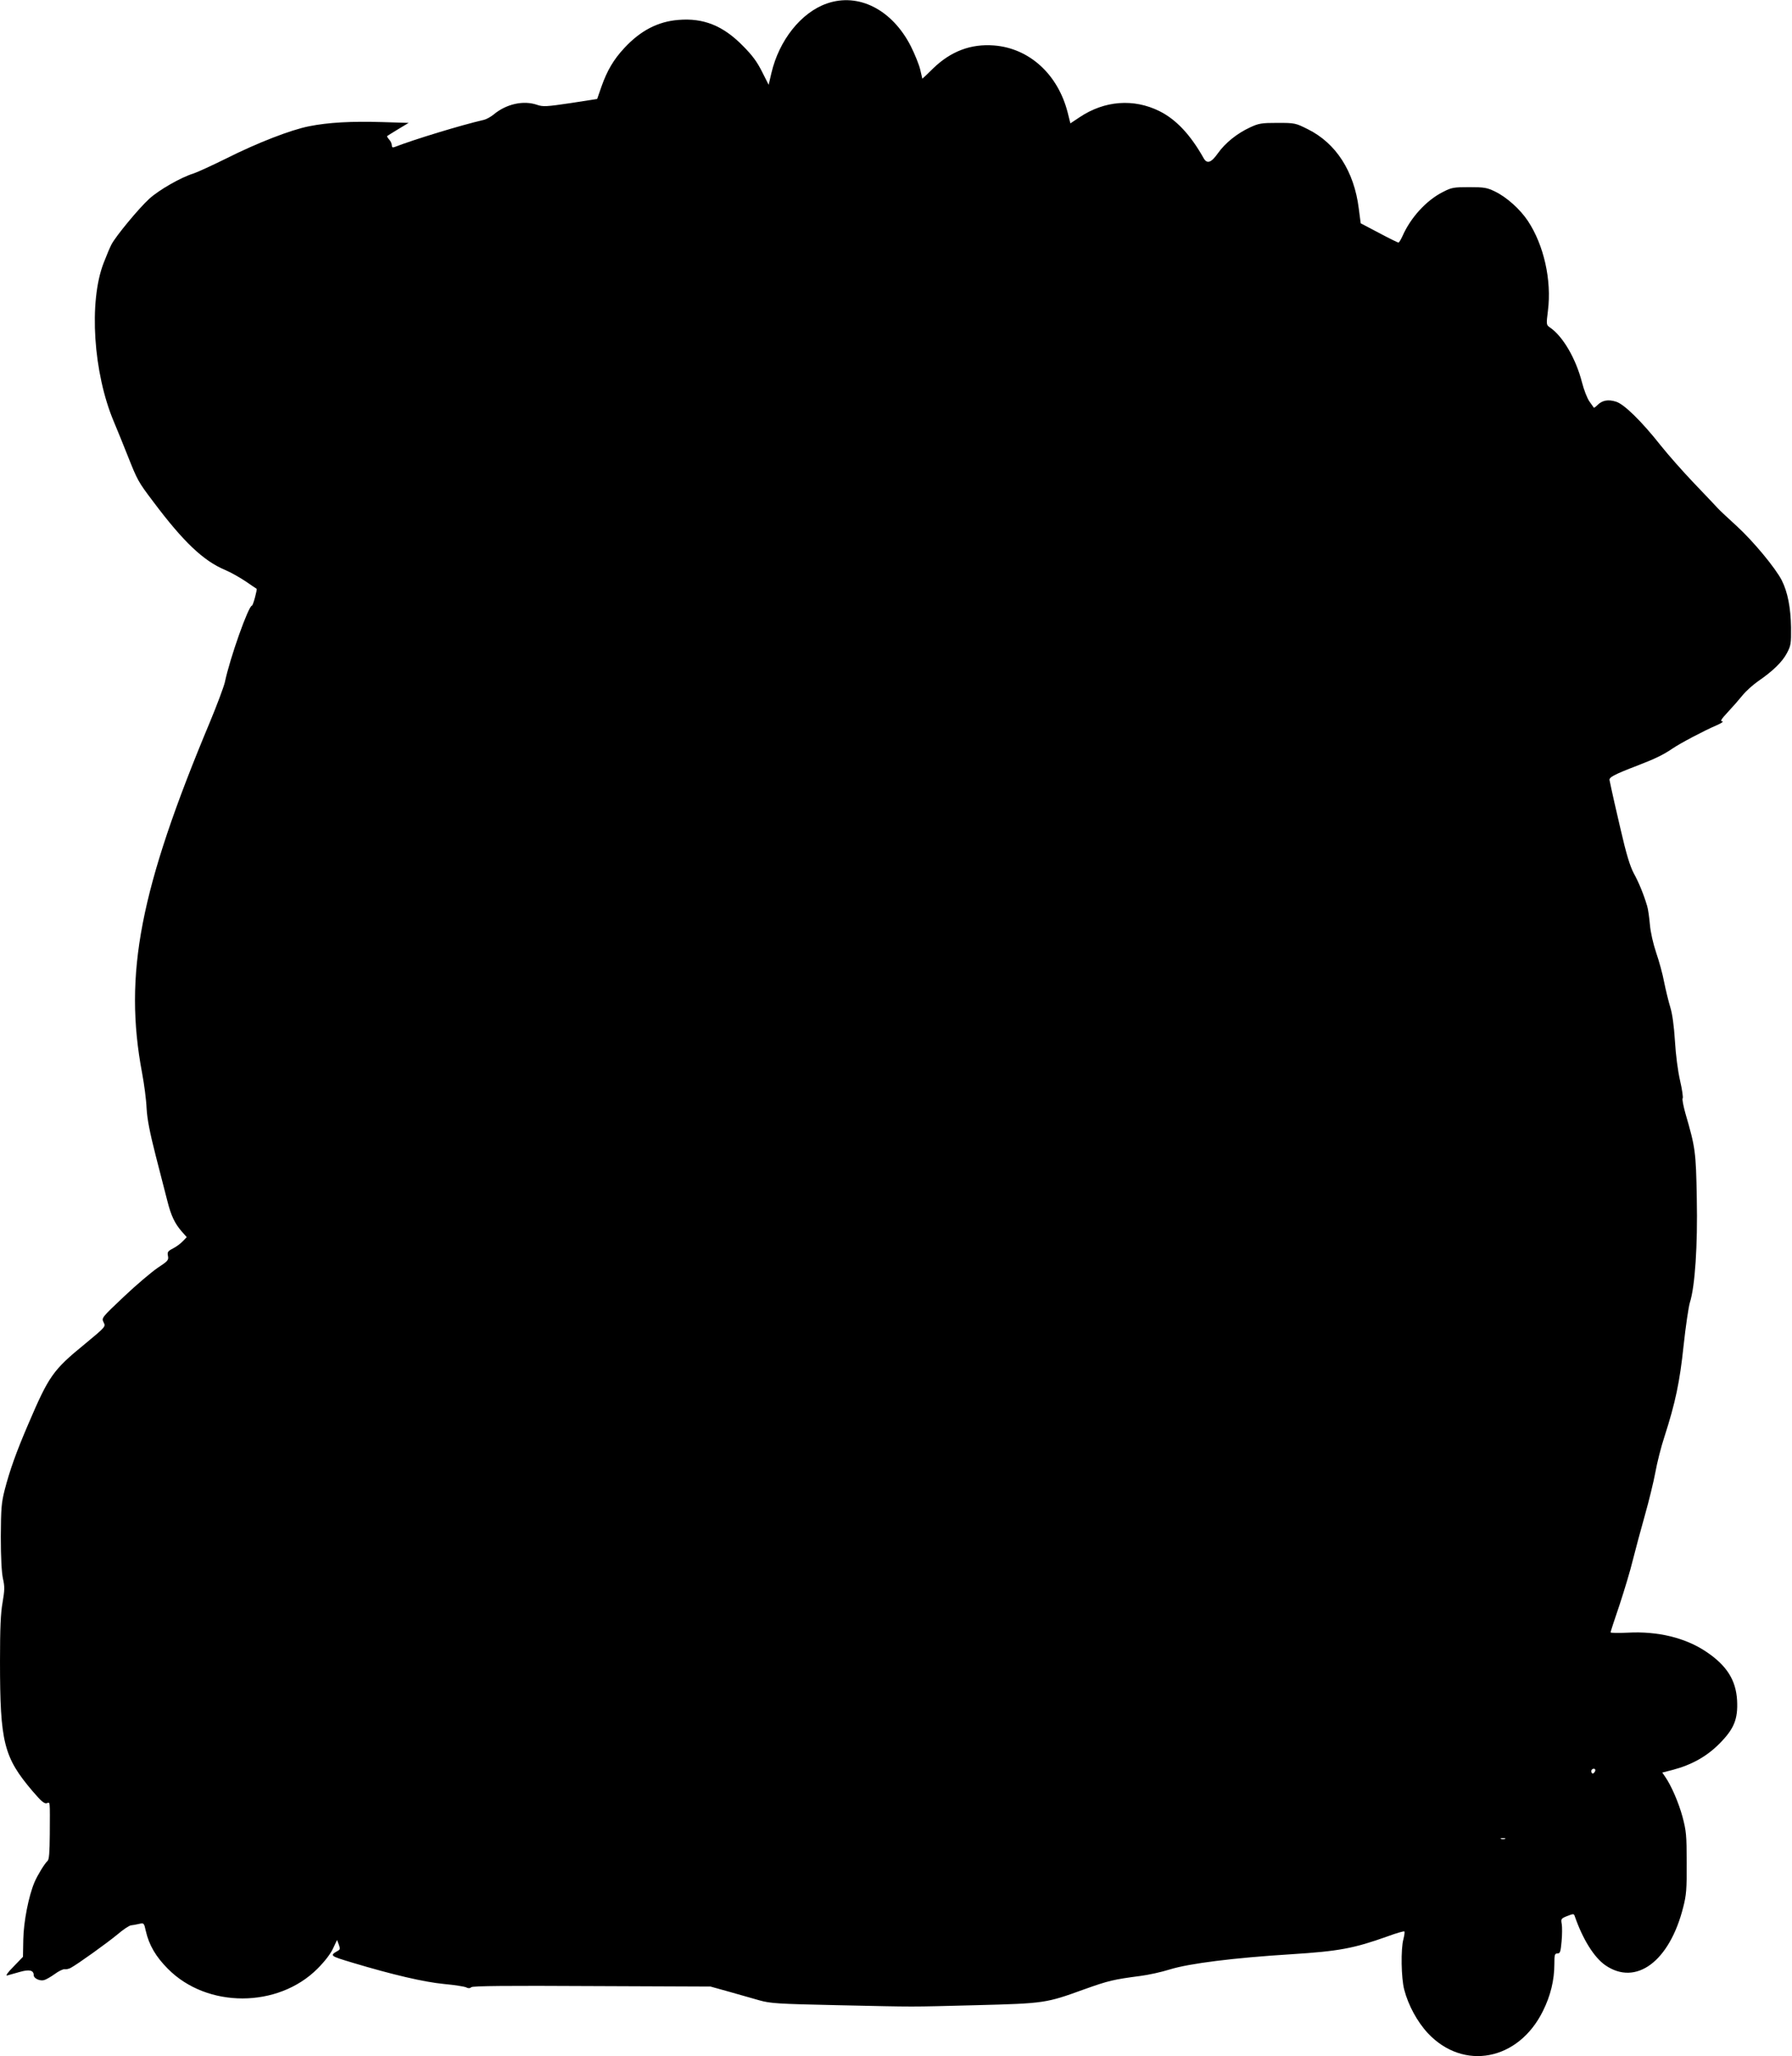 <?xml version="1.0" standalone="no"?>
<!DOCTYPE svg PUBLIC "-//W3C//DTD SVG 20010904//EN"
 "http://www.w3.org/TR/2001/REC-SVG-20010904/DTD/svg10.dtd">
<svg version="1.0" xmlns="http://www.w3.org/2000/svg"
 width="1116pt" height="1280pt" viewBox="0 0 1116 1280"
 preserveAspectRatio="xMidYMid meet">
<g transform="translate(0,1280) scale(0.1,-0.1)"
fill="#000000" stroke="none">
<path d="M5149 12778 c-160 -56 -297 -228 -345 -433 l-17 -73 -41 81 c-31 62
-60 102 -121 163 -123 125 -245 173 -400 160 -128 -10 -237 -67 -337 -175 -67
-72 -107 -140 -143 -242 l-26 -75 -167 -26 c-148 -22 -171 -23 -206 -11 -86
30 -193 6 -272 -60 -17 -14 -44 -29 -60 -33 -143 -33 -435 -122 -556 -169 -13
-5 -18 -2 -18 11 0 9 -7 26 -17 36 -9 10 -14 20 -12 21 2 2 33 21 69 43 l65
39 -165 5 c-186 6 -337 -2 -455 -26 -113 -22 -322 -103 -515 -200 -91 -45
-183 -87 -205 -94 -78 -24 -213 -101 -275 -157 -65 -59 -209 -233 -236 -285
-9 -17 -31 -69 -49 -116 -93 -241 -64 -684 64 -987 21 -49 59 -144 85 -209 62
-156 65 -163 162 -291 186 -248 311 -366 444 -422 36 -15 94 -48 130 -72 36
-25 66 -45 68 -46 5 -4 -22 -105 -29 -105 -21 0 -137 -325 -169 -478 -7 -29
-48 -139 -92 -245 -437 -1043 -539 -1572 -423 -2187 13 -69 26 -168 28 -220 4
-69 20 -150 57 -295 28 -110 61 -236 72 -280 23 -92 46 -140 89 -190 l32 -36
-24 -25 c-13 -14 -41 -35 -61 -45 -33 -17 -37 -23 -32 -47 5 -26 0 -32 -64
-74 -38 -26 -133 -106 -210 -179 -140 -132 -140 -133 -127 -160 14 -27 14 -27
-115 -134 -201 -164 -225 -199 -354 -500 -76 -177 -115 -287 -147 -410 -20
-79 -23 -114 -24 -290 0 -131 5 -221 13 -260 12 -52 11 -73 -2 -150 -12 -67
-16 -160 -16 -366 0 -506 23 -597 203 -809 54 -63 73 -79 88 -75 22 7 20 24
19 -194 -1 -111 -4 -157 -14 -165 -18 -16 -62 -88 -81 -132 -37 -87 -68 -247
-70 -357 l-2 -108 -59 -61 c-37 -37 -51 -58 -39 -55 11 3 46 13 78 22 60 17
87 11 87 -21 0 -19 38 -37 64 -30 12 3 42 20 67 38 24 18 52 31 61 30 10 -2
27 2 38 8 43 23 227 155 291 208 36 31 74 56 85 57 10 1 33 5 50 9 30 7 31 6
42 -44 20 -88 63 -161 138 -236 244 -246 685 -245 931 1 45 45 82 93 97 126
l25 53 11 -29 c8 -22 8 -30 -2 -36 -57 -33 -57 -33 89 -77 247 -74 443 -120
568 -132 66 -6 128 -16 138 -21 13 -7 23 -7 32 1 9 8 225 10 752 7 l738 -3
115 -32 c63 -18 149 -42 190 -54 68 -19 114 -22 485 -30 515 -11 428 -11 865
0 427 11 435 13 670 98 154 55 184 62 352 84 48 6 131 24 185 41 120 37 398
72 753 94 299 19 390 36 603 112 54 20 100 33 103 30 3 -3 0 -24 -6 -48 -17
-61 -14 -242 5 -314 25 -97 81 -200 147 -271 222 -237 565 -171 717 138 47 94
71 192 71 291 0 59 2 67 19 67 17 0 20 10 26 75 4 41 4 90 1 108 -6 32 -4 35
34 50 38 15 42 15 47 -1 50 -144 120 -256 190 -305 191 -132 400 23 485 359
20 77 23 114 22 279 0 172 -3 199 -26 286 -25 91 -70 194 -108 249 l-18 26 66
17 c117 31 210 83 288 161 93 93 118 154 112 271 -7 127 -65 218 -192 303
-129 87 -302 129 -488 119 -60 -3 -108 -2 -108 2 0 3 25 81 56 171 30 91 68
217 83 280 16 63 49 187 74 275 25 88 55 210 66 270 11 61 36 160 56 220 69
214 96 342 120 570 13 121 31 241 39 267 32 100 49 356 43 648 -5 292 -9 317
-71 530 -13 47 -21 89 -17 93 4 4 -3 54 -16 110 -14 61 -27 161 -32 247 -6 94
-16 168 -29 210 -11 36 -28 106 -38 155 -9 50 -32 133 -50 185 -19 57 -35 127
-39 175 -4 44 -11 96 -17 115 -22 74 -52 147 -84 205 -23 44 -46 118 -82 275
-28 118 -53 231 -57 250 -4 19 -9 43 -11 52 -6 19 26 36 180 95 106 41 155 65
211 103 48 33 198 112 275 145 30 13 46 24 36 25 -15 0 -7 13 35 58 30 32 71
79 92 105 21 26 64 64 95 86 92 63 151 120 180 175 25 47 27 59 26 161 -2 122
-21 220 -58 293 -39 76 -176 242 -281 338 -54 49 -106 98 -116 109 -10 11 -76
81 -147 155 -71 74 -164 180 -208 235 -120 152 -231 261 -281 275 -48 15 -85
8 -114 -21 -11 -11 -22 -19 -23 -17 -1 1 -13 19 -27 38 -14 19 -35 73 -47 120
-38 148 -119 287 -200 342 -22 15 -23 17 -12 104 24 189 -25 408 -125 559 -48
72 -131 147 -203 182 -51 25 -67 28 -162 28 -97 0 -110 -2 -164 -30 -103 -52
-201 -159 -252 -275 -10 -22 -21 -40 -25 -40 -4 0 -59 27 -121 60 l-114 60
-12 92 c-29 232 -142 407 -318 494 -76 38 -80 39 -188 39 -101 0 -117 -3 -171
-28 -82 -38 -155 -97 -201 -162 -41 -58 -67 -67 -88 -30 -82 146 -171 241
-275 293 -161 80 -343 66 -498 -38 l-57 -38 -17 68 c-61 238 -239 400 -459
417 -144 11 -269 -36 -380 -144 -35 -35 -65 -63 -66 -63 0 0 -6 25 -13 56 -7
31 -34 97 -59 147 -117 228 -326 334 -523 265z m4785 -11003 c-4 -8 -10 -15
-15 -15 -5 0 -9 7 -9 15 0 8 7 15 15 15 9 0 12 -6 9 -15z m-561 -422 c-7 -2
-19 -2 -25 0 -7 3 -2 5 12 5 14 0 19 -2 13 -5z"/>
</g>
</svg>
